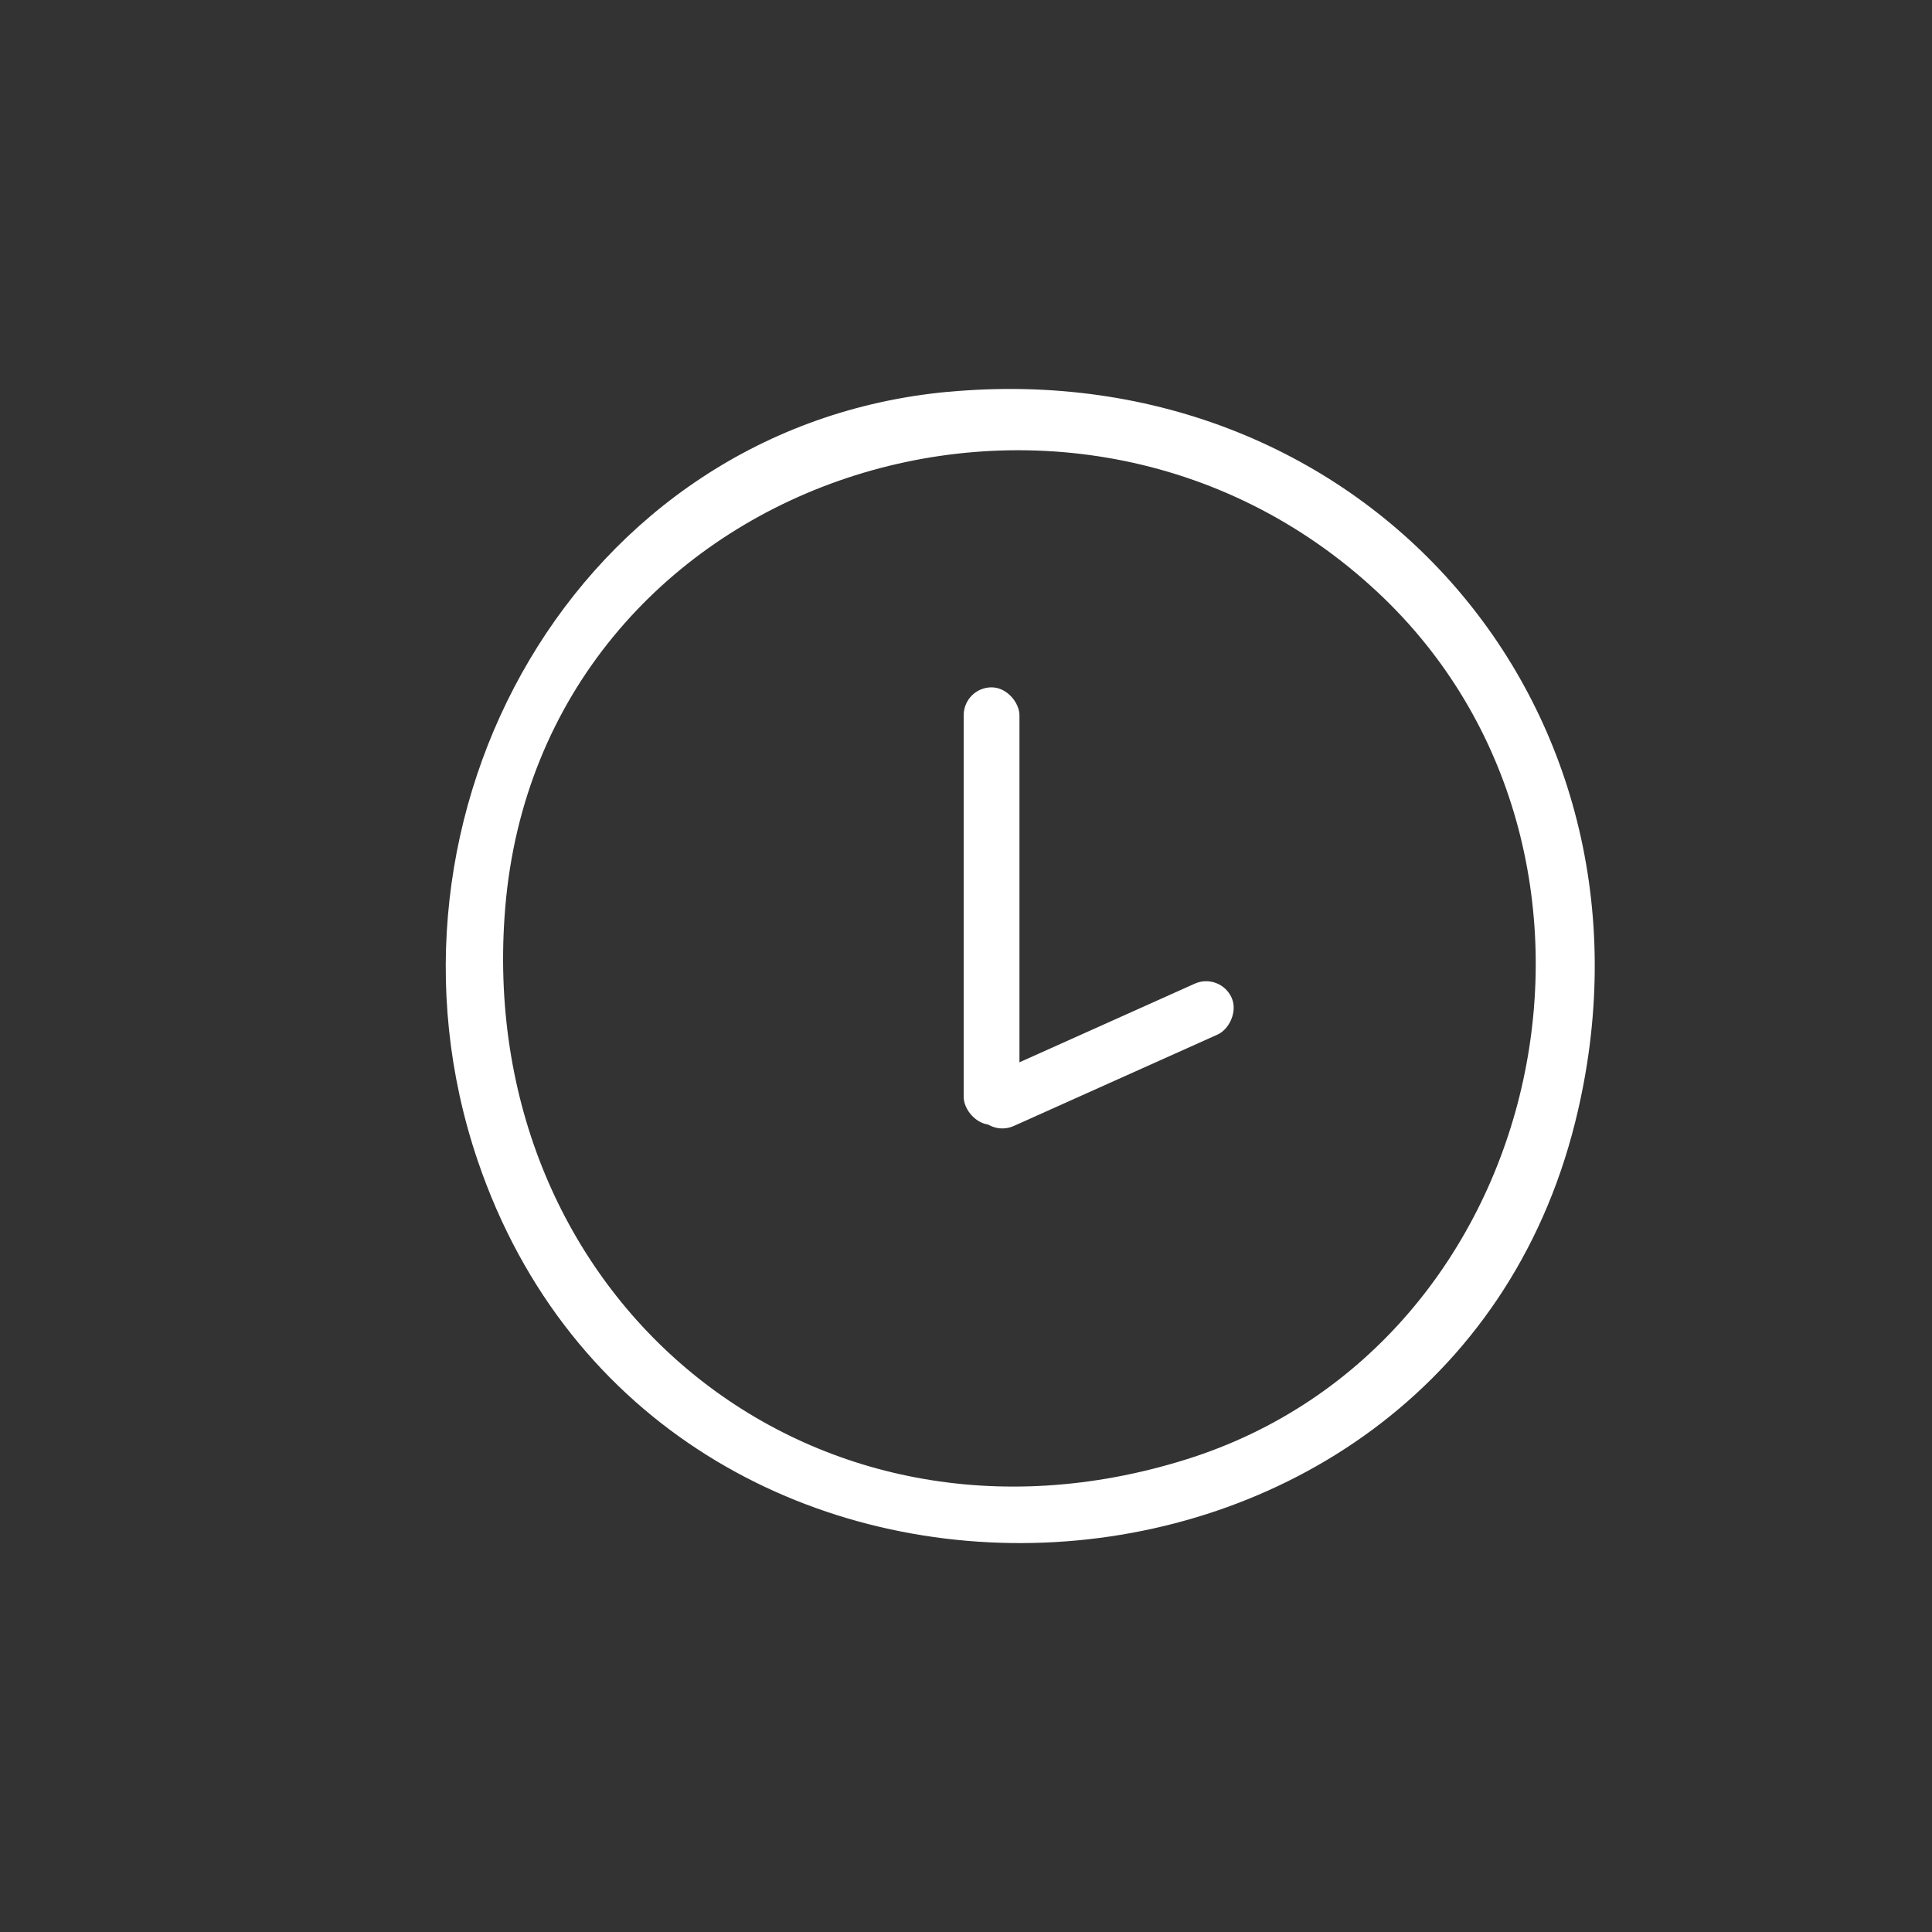 <svg viewBox="0 0 300 300" xmlns="http://www.w3.org/2000/svg" data-name="Ebene 1" id="uuid-6ea528a8-b275-4016-9e66-25bd63d50d7a">
  <rect x="0" y="0" width="300" height="300" fill="#333333" stroke="none"/>
  <defs>
    <style>
      .uuid-74d733bc-37f5-4c55-b724-be53173977a8 {
        fill: #fff;
      }
    </style>
  </defs>
  <g>
    <path d="M147.19,60.85c65.02-6.07,113.25,49.8,97.41,113.37-20.75,83.32-142.32,88.86-170.43,5.98-18.17-53.57,15.31-113.97,73.02-119.36ZM213.92,91.96c-48.04-44.9-129.97-17.57-135.47,49.02-4.98,60.24,47.2,103.92,105.67,85.66,56.79-17.73,72.99-94.32,29.8-134.68Z" class="uuid-74d733bc-37f5-4c55-b724-be53173977a8"></path>
    <rect ry="4.33" rx="4.33" height="67.93" width="8.66" y="106.73" x="149.64" class="uuid-74d733bc-37f5-4c55-b724-be53173977a8"></rect>
  </g>
  <rect transform="translate(250.74 -59.71) rotate(65.84)" ry="4.33" rx="4.33" height="43.35" width="8.66" y="142.13" x="167.15" class="uuid-74d733bc-37f5-4c55-b724-be53173977a8"></rect>
</svg>
